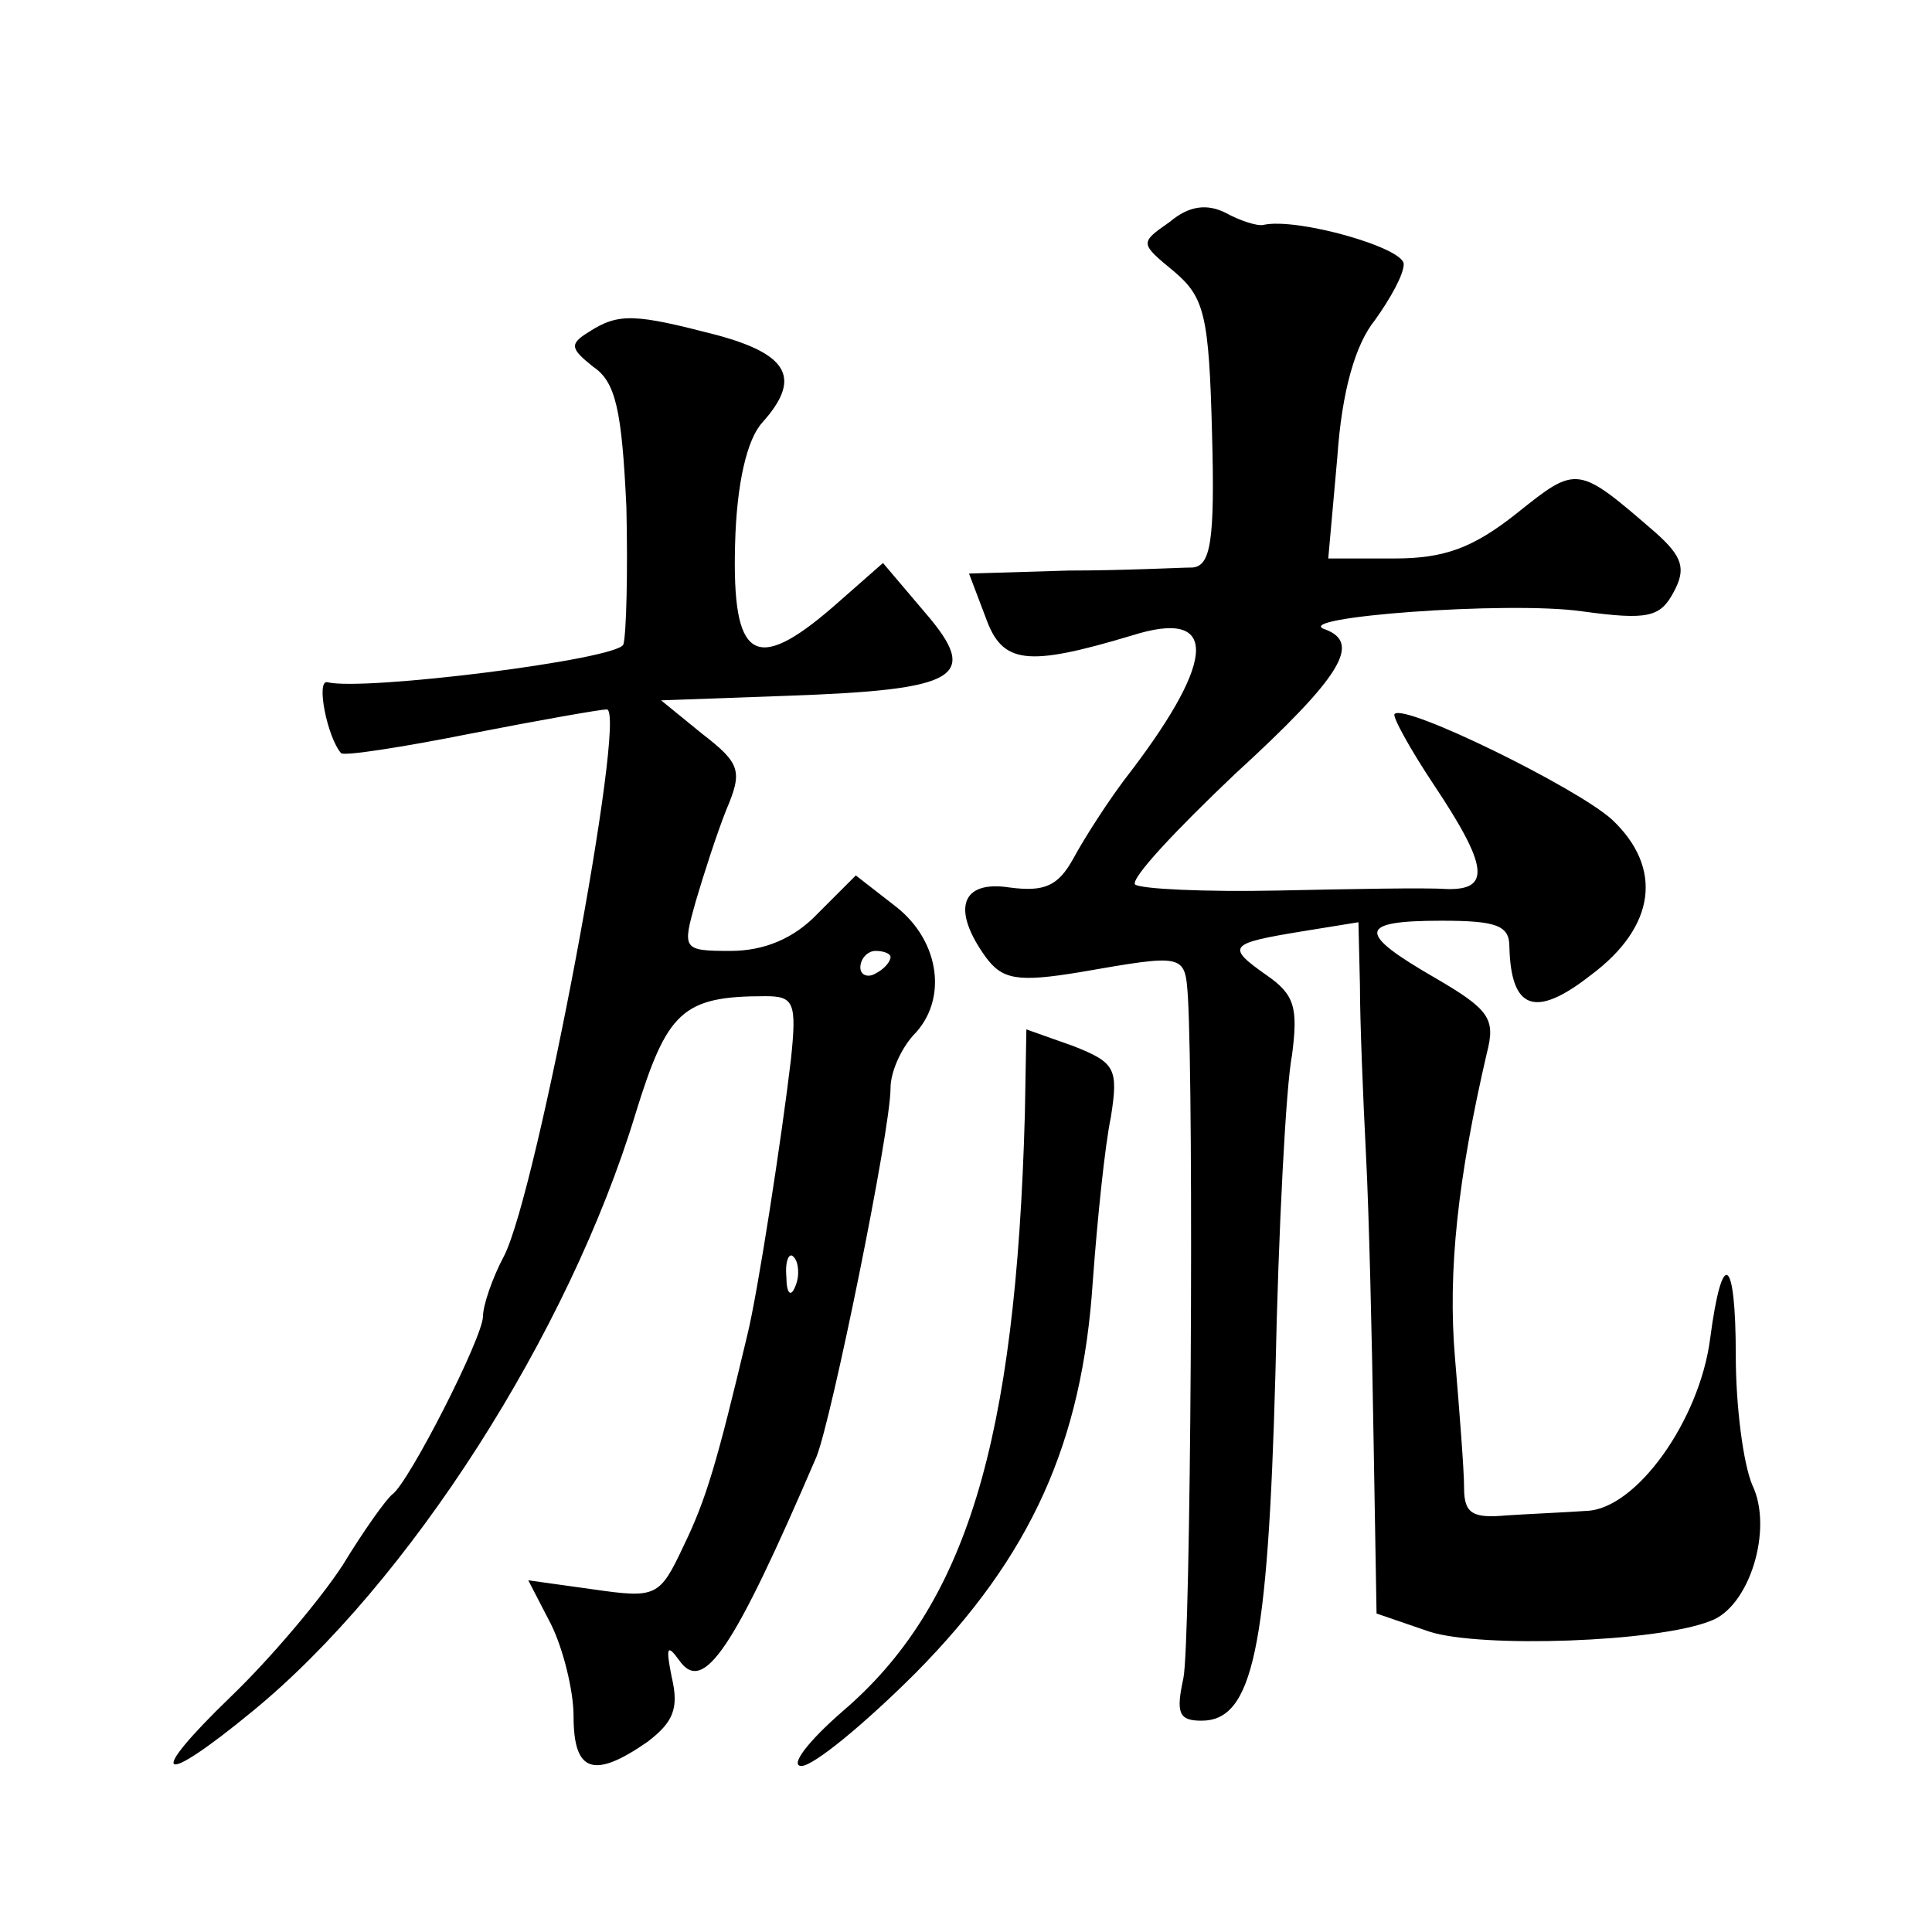 <?xml version="1.0" standalone="no"?>
<!DOCTYPE svg PUBLIC "-//W3C//DTD SVG 20010904//EN"
 "http://www.w3.org/TR/2001/REC-SVG-20010904/DTD/svg10.dtd">
<svg version="1.0" xmlns="http://www.w3.org/2000/svg"
 width="128pt" height="128pt" viewBox="0 0 128 128"
 preserveAspectRatio="xMidYMid meet">
<g transform="translate(0,128) scale(0.1,-0.1)"
fill="#0" stroke="none">
<path d="M775 1133 c-20 -14 -20 -14 3 -33 20 -17 23 -29 25 -107 2 -72 -1 -88
-13 -89 -8 0 -45 -2 -82 -2 l-66 -2 11 -29 c11 -31 27 -33 97 -12 57 18 56 -15
0 -89 -15 -19 -32 -46 -39 -59 -10 -18 -19 -22 -42 -19 -32 5 -39 -14 -16 -46 11
-15 21 -17 63 -10 69 12 69 12 71 -16 4 -69 2 -429 -3 -452 -5 -23 -3 -28 12 -28
34 0 44 47 49 230 2 96 7 191 11 211 4 31 2 40 -17 53 -27 19 -25 21 24 29 l37
6 1 -42 c0 -23 2 -73 4 -112 2 -38 4 -123 5 -187 l2 -117 35 -12 c34 -11 151 -7
186 7 26 9 42 61 28 90 -6 14 -11 52 -11 86 0 66 -9 72 -17 11 -7 -54 -49 -113
-82 -114 -14 -1 -38 -2 -53 -3 -22 -2 -28 1 -28 18 0 12 -3 50 -6 86 -5 58 2 120
21 202 6 23 2 29 -34 50 -52 30 -52 38 4 38 36 0 45 -3 45 -17 1 -42 17 -48 54
-19 43 32 48 71 14 103 -23 21 -137 77 -144 70 -2 -1 10 -23 26 -47 36 -54 38 -70
8 -69 -13 1 -63 0 -111 -1 -49 -1 -91 1 -95 4 -3 4 27 36 66 73 71 65 84 87 60
96 -25 8 121 19 170 12 44 -6 52 -4 61 13 8 15 6 23 -12 39 -52 45 -52 45 -92 13
-29 -23 -48 -30 -81 -30 l-44 0 6 67 c3 44 12 75 25 91 10 14 19 30 19 37 0 11
-71 31 -93 26 -4 -1 -16 3 -25 8 -12 6 -24 5 -37 -6z M390 1060 c-13 -8 -12 -11
3 -23 15 -10 19 -29 22 -93 1 -43 0 -84 -2 -91 -4 -10 -172 -31 -196 -25 -8 2 0
-37 9 -47 2 -2 41 4 86 13 46 9 86 16 90 16 14 0 -46 -319 -68 -362 -8 -15 -14
-33 -14 -40 0 -14 -49 -110 -60 -118 -4 -3 -19 -24 -33 -47 -15 -23 -48 -62 -74
-87 -57 -55 -48 -61 14 -10 104 85 210 251 254 396 21 68 31 78 86 78 19 0 21 -4
17 -42 -6 -51 -22 -155 -29 -183 -20 -84 -27 -108 -42 -139 -16 -34 -18 -35 -60
-29 l-43 6 15 -29 c8 -16 15 -44 15 -61 0 -37 13 -42 49 -17 17 13 21 22 16 43
-4 20 -3 22 5 11 16 -23 36 7 91 135 10 25 49 216 49 244 0 11 7 26 15 35 23 23
18 62 -11 85 l-27 21 -25 -25 c-16 -17 -36 -25 -58 -25 -32 0 -32 1 -23 33 5 17
14 45 20 60 11 26 10 31 -16 51 l-27 22 83 3 c114 4 129 12 92 55 l-28 33 -33 -29
c-52 -45 -67 -35 -65 41 1 41 8 70 18 81 26 29 18 45 -30 58 -54 14 -65 15 -85
2z m200 -414 c0 -3 -4 -8 -10 -11 -5 -3 -10 -1 -10 4 0 6 5 11 10 11 6 0 10 -2
10 -4z m-63 -218 c-3 -8 -6 -5 -6 6 -1 11 2 17 5 13 3 -3 4 -12 1 -19z M679 542
c-6 -218 -39 -326 -121 -396 -23 -20 -35 -36 -27 -36 8 0 42 28 76 62 76 77 110
152 117 259 3 41 8 90 12 109 5 32 3 36 -25 47 l-31 11 -1 -56z"/>
</g>
</svg>

